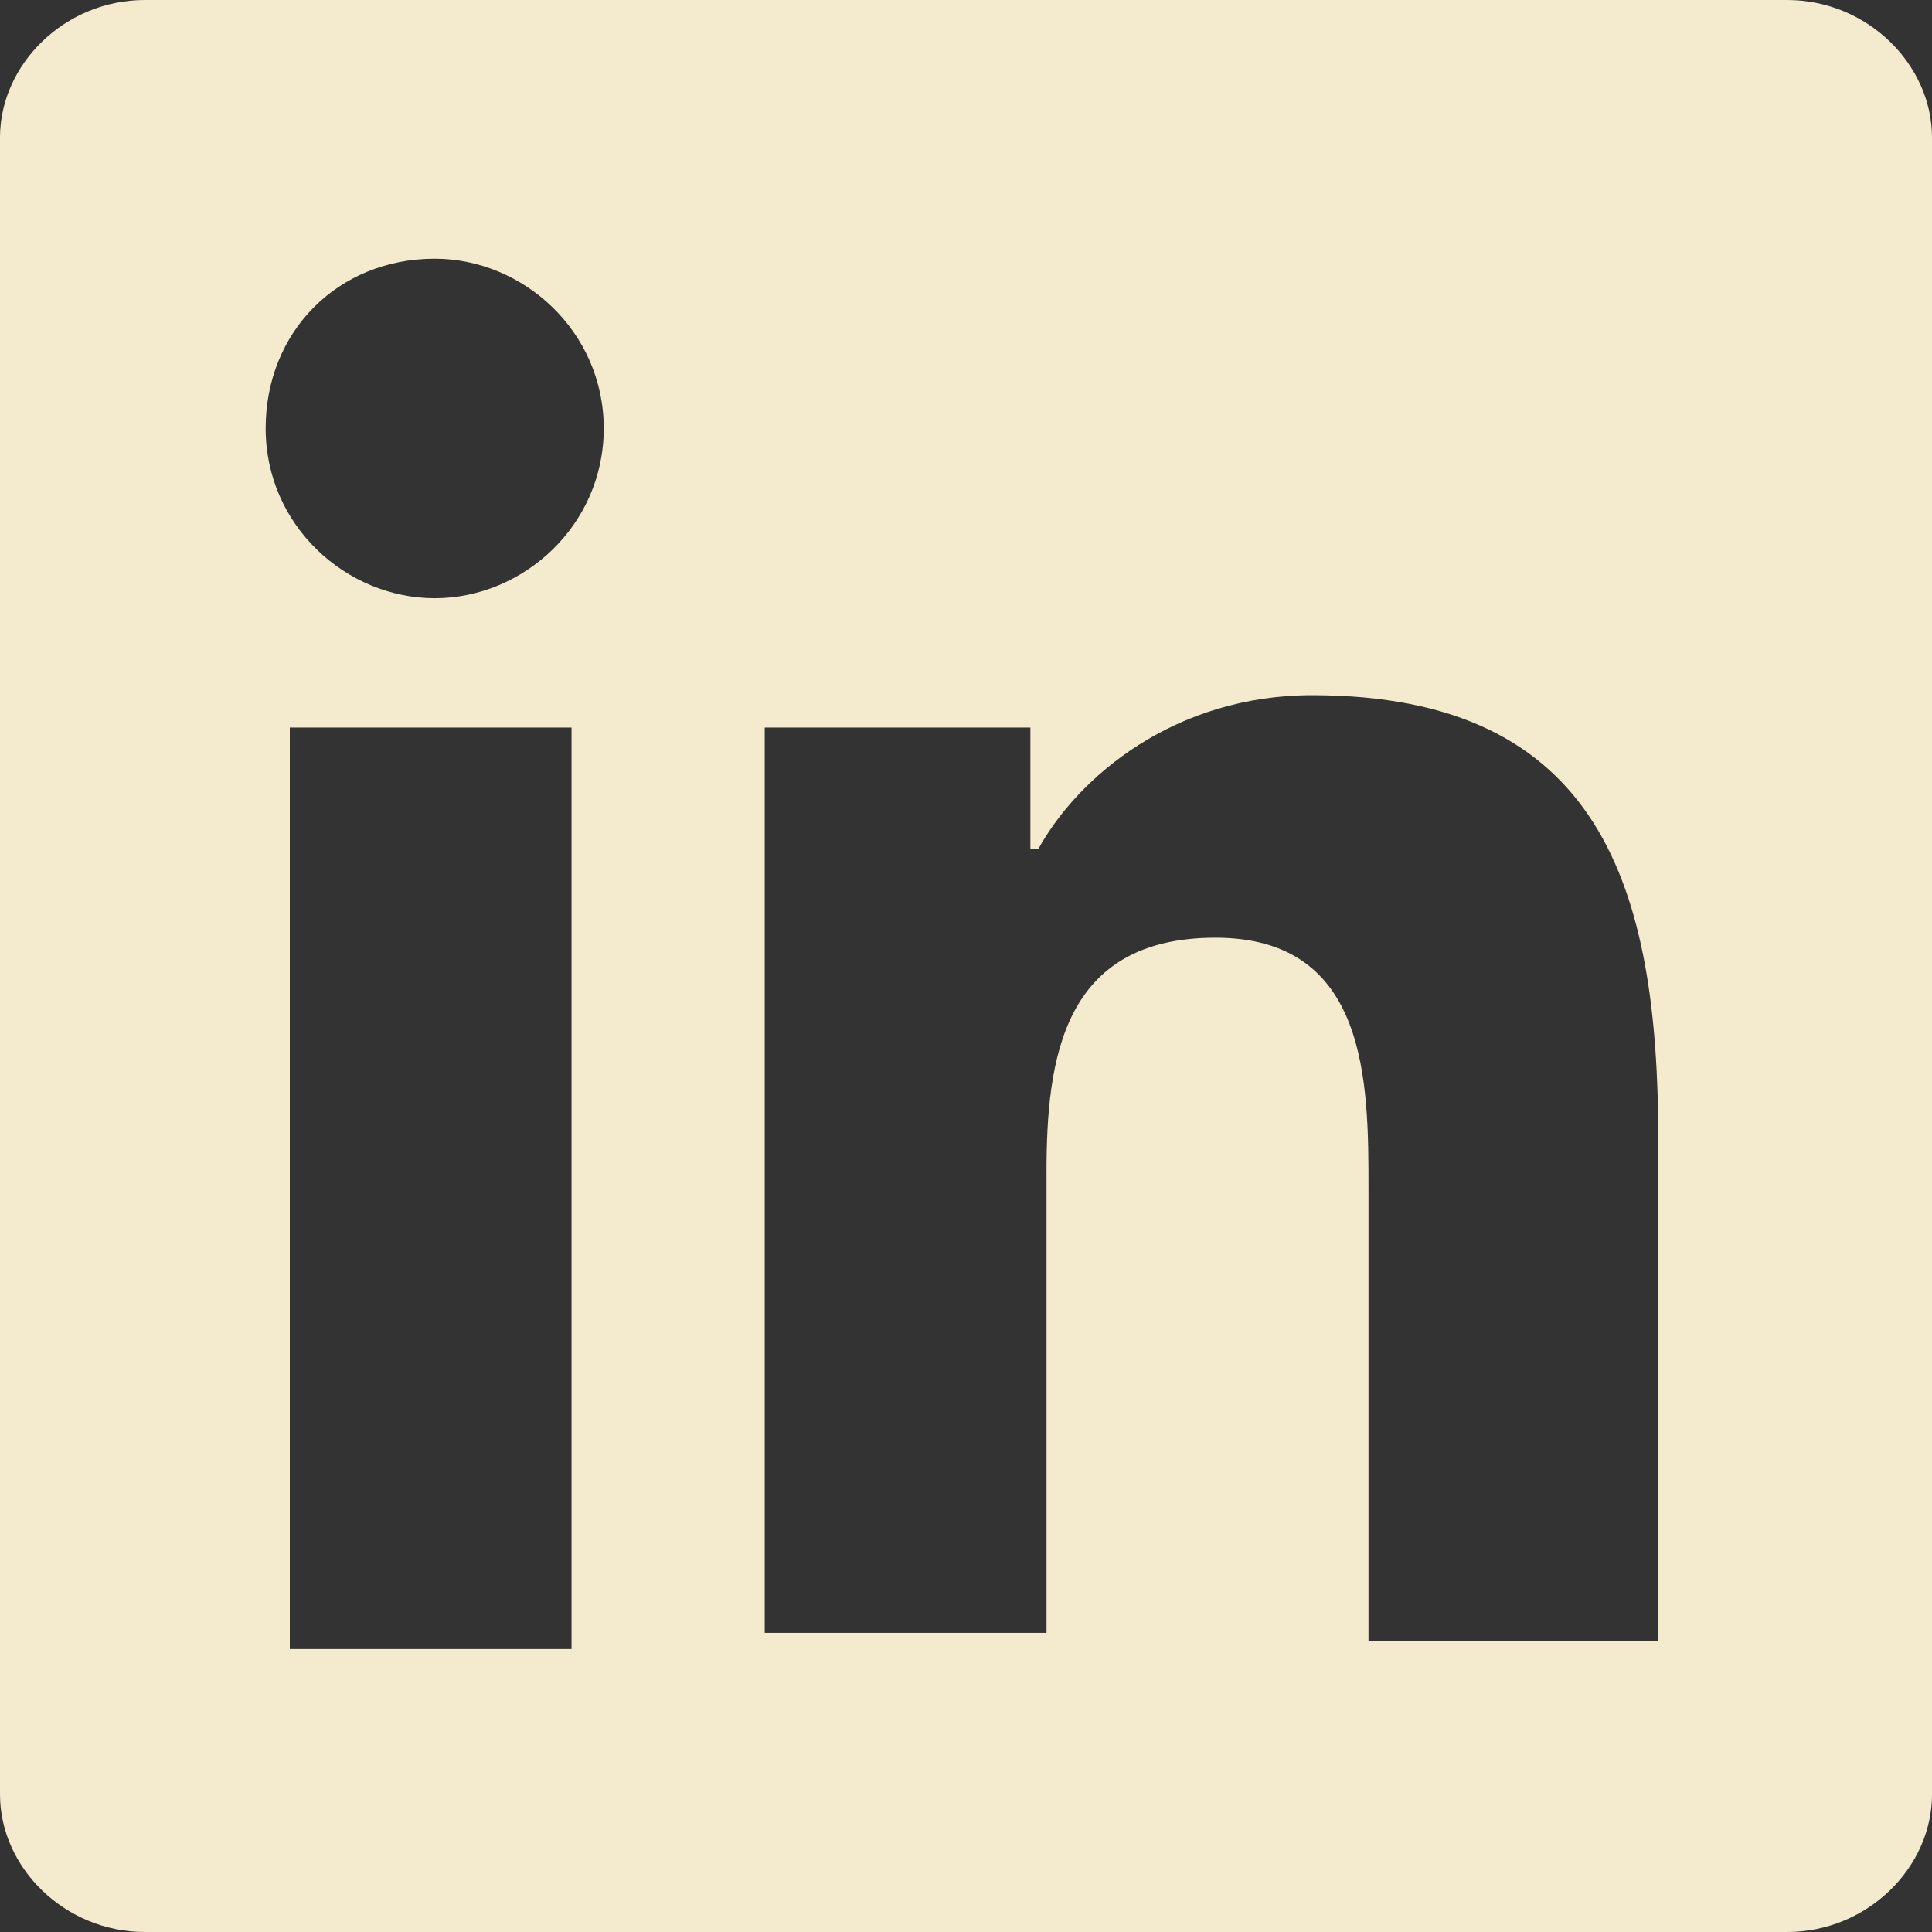 <svg width="40" height="40" viewBox="0 0 40 40" fill="none" xmlns="http://www.w3.org/2000/svg">
<rect x="0" y="0" width="40" height="40" fill="#333333" stroke="none"/>
<path d="M37 0H3C1.333 0 0 1.339 0 2.845V37.155C0 38.661 1.333 40 3 40H37C38.667 40 40 38.661 40 37.155V2.845C40 1.339 38.667 0 37 0ZM11.833 34.142H6V15.063H11.833V34.142ZM9 12.385C7.167 12.385 5.5 10.879 5.5 8.87C5.5 6.862 7 5.356 9 5.356C10.833 5.356 12.5 6.862 12.5 8.87C12.5 10.879 10.833 12.385 9 12.385ZM34.167 33.975H28.333V24.602C28.333 22.427 28.333 19.414 25.167 19.414C22 19.414 21.667 21.925 21.667 24.268V33.807H15.833V15.063H21.333V17.573H21.5C22.333 16.067 24.333 14.393 27.167 14.393C33.167 14.393 34.333 18.41 34.333 23.598V33.975H34.167Z" fill="#F4EACE"/>
</svg>
